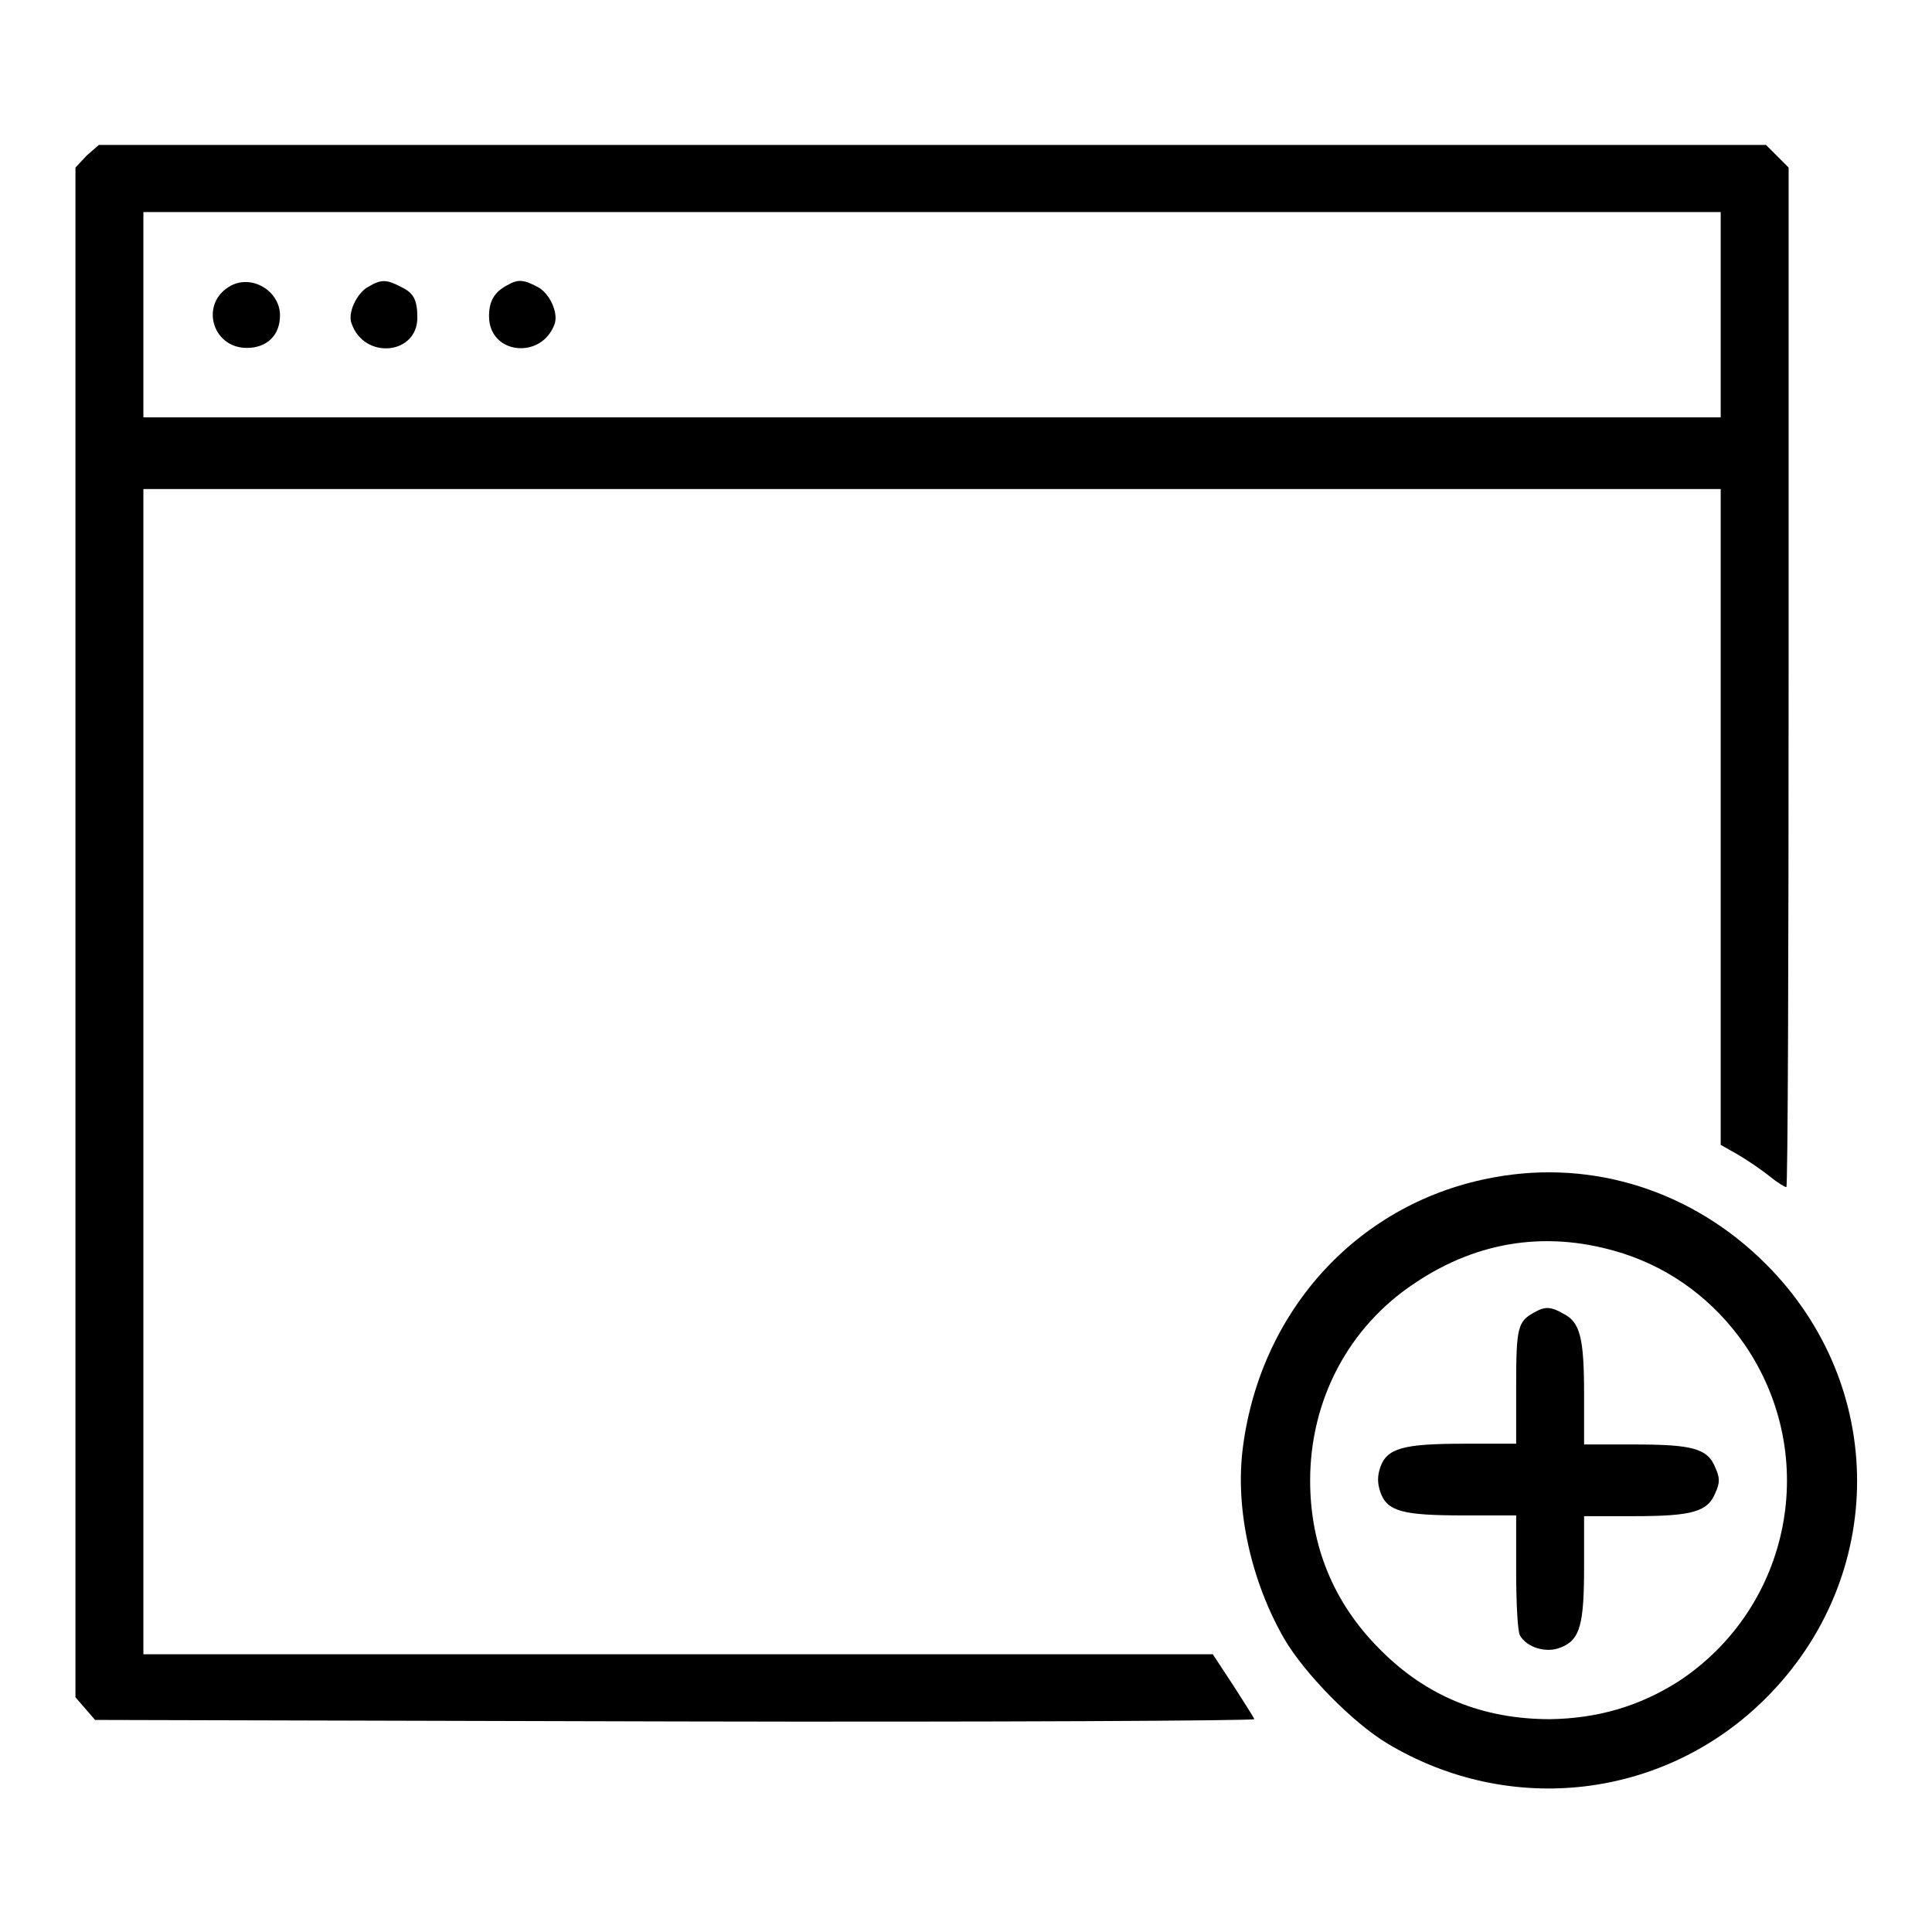 <?xml version="1.0" encoding="utf-8"?>
<!-- Svg Vector Icons : http://www.onlinewebfonts.com/icon -->
<!DOCTYPE svg PUBLIC "-//W3C//DTD SVG 1.1//EN" "http://www.w3.org/Graphics/SVG/1.1/DTD/svg11.dtd">
<svg version="1.1" xmlns="http://www.w3.org/2000/svg" xmlns:xlink="http://www.w3.org/1999/xlink" x="0px" y="0px" viewBox="0 0 256 256" enable-background="new 0 0 256 256" xml:space="preserve">
<g><g><g><path fill="#000000" d="M11.5,20.6L10,22.2v101.4v101.3l1.3,1.5l1.3,1.5l76.9,0.2c42.3,0.1,76.8-0.1,76.7-0.3c-0.1-0.3-1.4-2.3-2.8-4.5l-2.7-4.1H89.9H19v-77.1V64.8h104.5H228v43.4v43.5l2.3,1.3c1.2,0.7,3.1,2,4.1,2.8c1.1,0.9,2.1,1.5,2.3,1.5c0.2,0,0.3-30.4,0.3-67.6V22.2l-1.5-1.5l-1.5-1.5H123.5H13.1L11.5,20.6z M228,41.7v13.6H123.5H19V41.7V28.1h104.5H228L228,41.7L228,41.7z"/><path fill="#000000" d="M30.7,37.8c-4.3,2.2-2.7,8.3,2,8.3c2.7,0,4.4-1.7,4.4-4.3C37.1,38.6,33.5,36.4,30.7,37.8z"/><path fill="#000000" d="M48.8,38c-1.5,0.8-2.8,3.5-2.2,4.9c1.7,4.8,8.7,4.1,8.7-0.8c0-2.4-0.5-3.3-2.2-4.1C51.2,37,50.5,37,48.8,38z"/><path fill="#000000" d="M67.2,37.8c-1.7,0.9-2.4,2.1-2.4,4.1c0,5.1,7,5.8,8.7,1c0.5-1.5-0.7-4.1-2.3-4.9C69.3,37,68.6,37,67.2,37.8z"/><path fill="#000000" d="M198,156c-17.8,3.2-30.9,17.4-33.3,35.7c-1.1,8.2,1.1,17.9,5.5,25.5c2.7,4.6,9.1,11.1,13.6,13.8c16.3,9.8,36.8,7.4,50.2-6c16.1-16.1,16.1-41.4,0-57.5C224.3,157.8,211.1,153.6,198,156z M215.1,166.1c6.5,2.1,12.1,6.3,16.1,12.1c10.1,14.8,6.1,34.8-8.8,44.6c-5.2,3.3-10.7,4.9-17,5c-8.9,0-16.4-3-22.6-9.3c-6.1-6.1-9.2-13.7-9.2-22.3c0-10.7,5.1-20.4,13.9-26.2C196,164.3,205.4,163,215.1,166.1z"/><path fill="#000000" d="M203.3,173.9c-2.2,1.2-2.4,2-2.4,9.8v7.6H194c-8.1,0-10.2,0.6-11.1,3.1c-0.4,1.2-0.4,2.1,0,3.3c0.9,2.6,3,3.1,11.1,3.1h6.9v7.5c0,4.1,0.2,7.9,0.5,8.4c0.9,1.6,3.5,2.4,5.4,1.6c2.6-1,3.1-3.1,3.1-10.8v-6.6h6.6c7.8,0,9.8-0.6,10.8-3.1c0.6-1.3,0.6-2,0-3.3c-1-2.6-3.1-3.1-10.8-3.1h-6.6v-6.6c0-7.4-0.5-9.6-2.7-10.7C205.5,173.1,204.7,173.1,203.3,173.9z"/></g></g></g>
</svg>